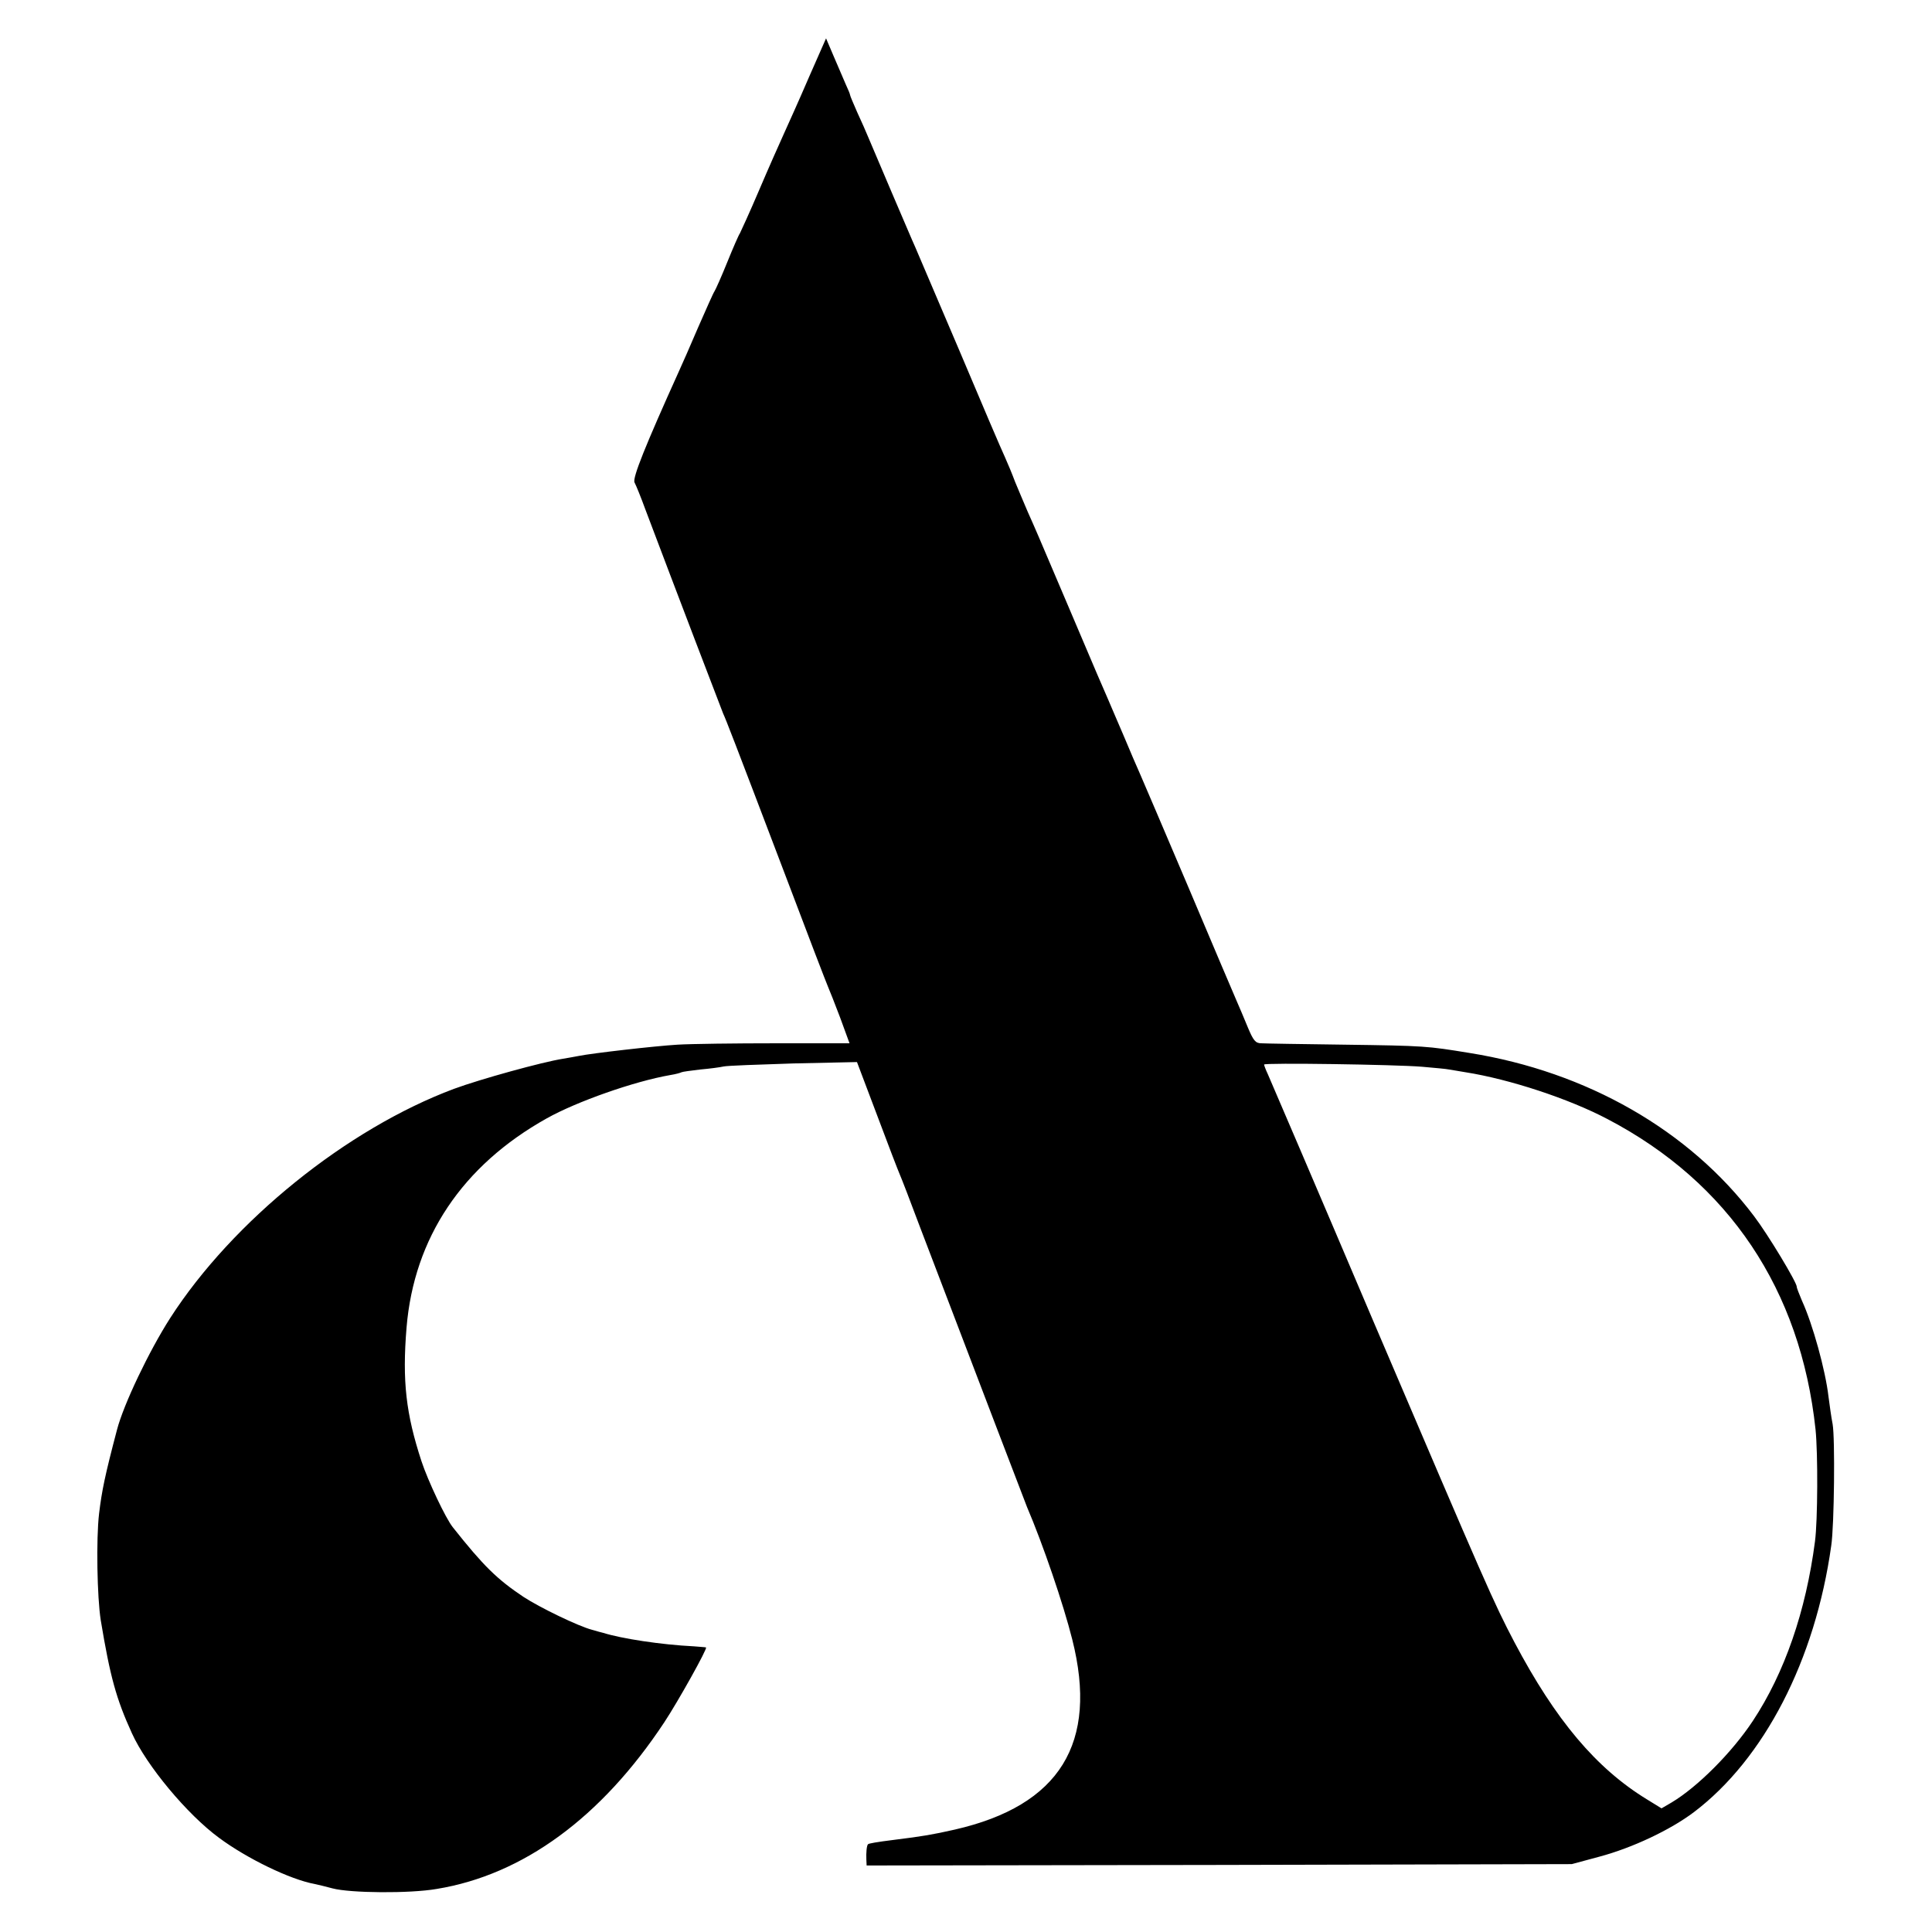 <?xml version="1.0" standalone="no"?>
<!DOCTYPE svg PUBLIC "-//W3C//DTD SVG 20010904//EN"
 "http://www.w3.org/TR/2001/REC-SVG-20010904/DTD/svg10.dtd">
<svg version="1.0" xmlns="http://www.w3.org/2000/svg"
 width="700pt" height="700pt" viewBox="0 0 700 700"
 preserveAspectRatio="xMidYMid meet">
<g transform="translate(0,700) scale(0.1,-0.1)"
fill="#000000" stroke="none">
<path d="M2930 6718 c-34 -79 -75 -170 -90 -203 -15 -33 -56 -125 -90 -205
-34 -80 -66 -149 -69 -155 -4 -5 -25 -53 -46 -105 -21 -52 -42 -99 -46 -105
-4 -5 -30 -64 -59 -130 -28 -66 -60 -138 -70 -160 -122 -270 -169 -387 -161
-403 5 -9 23 -53 39 -97 111 -294 275 -723 282 -740 11 -24 33 -80 225 -585
80 -212 150 -394 155 -405 5 -11 25 -62 44 -112 l34 -93 -267 0 c-146 0 -306
-2 -356 -5 -83 -5 -310 -31 -359 -41 -11 -2 -37 -7 -56 -10 -76 -12 -300 -74
-395 -109 -388 -145 -802 -479 -1028 -830 -77 -120 -169 -313 -193 -405 -44
-167 -55 -221 -65 -304 -11 -93 -7 -304 6 -386 34 -205 56 -285 113 -410 53
-117 200 -294 316 -379 101 -75 258 -151 346 -167 14 -3 43 -10 65 -16 64 -17
279 -19 377 -2 313 51 597 259 825 604 49 74 158 269 151 271 -1 1 -21 2 -43
4 -121 6 -263 28 -330 49 -5 1 -23 6 -40 11 -50 13 -190 81 -248 119 -96 64
-145 112 -256 252 -26 32 -91 170 -114 240 -56 171 -70 290 -54 484 27 325
202 587 508 758 109 61 316 134 448 157 19 3 37 8 40 10 4 2 34 6 68 10 34 3
72 8 85 11 13 3 127 7 253 11 l230 5 73 -193 c40 -107 77 -203 82 -214 5 -11
38 -96 73 -190 225 -589 379 -993 388 -1015 57 -133 132 -352 164 -480 95
-376 -45 -602 -426 -689 -80 -18 -114 -24 -219 -37 -64 -8 -92 -13 -95 -16 -5
-5 -7 -31 -6 -55 l1 -22 1278 2 1277 3 100 27 c120 32 257 97 342 161 255 193
440 551 498 966 11 73 14 391 5 440 -5 25 -11 70 -15 100 -11 95 -57 262 -96
347 -10 24 -19 46 -19 51 0 16 -104 189 -155 256 -234 310 -605 523 -1031 591
-153 25 -161 26 -454 30 -151 2 -286 4 -300 5 -21 0 -29 10 -49 58 -13 31 -31
75 -41 97 -10 22 -88 207 -174 410 -87 204 -165 388 -175 410 -10 22 -37 85
-60 140 -24 55 -49 115 -57 133 -22 50 -35 80 -144 337 -123 289 -113 266
-146 340 -14 33 -35 82 -46 109 -10 27 -27 68 -37 90 -11 23 -85 196 -165 386
-81 190 -153 359 -160 375 -8 17 -46 107 -86 200 -40 94 -78 184 -85 200 -7
17 -24 56 -39 88 -14 32 -26 60 -26 63 0 3 -7 20 -15 37 -8 18 -27 63 -43 100
l-29 68 -63 -143z m2222 -3583 c46 -4 90 -8 98 -10 8 -1 35 -6 60 -10 159 -25
375 -96 515 -170 439 -230 699 -618 753 -1124 9 -87 8 -331 -2 -406 -33 -253
-110 -476 -225 -650 -76 -115 -201 -240 -295 -296 l-36 -21 -52 32 c-185 113
-332 288 -481 570 -77 147 -99 198 -512 1165 -201 473 -373 874 -381 892 -8
17 -14 33 -14 36 0 7 476 0 572 -8z"/>
</g>
</svg>
